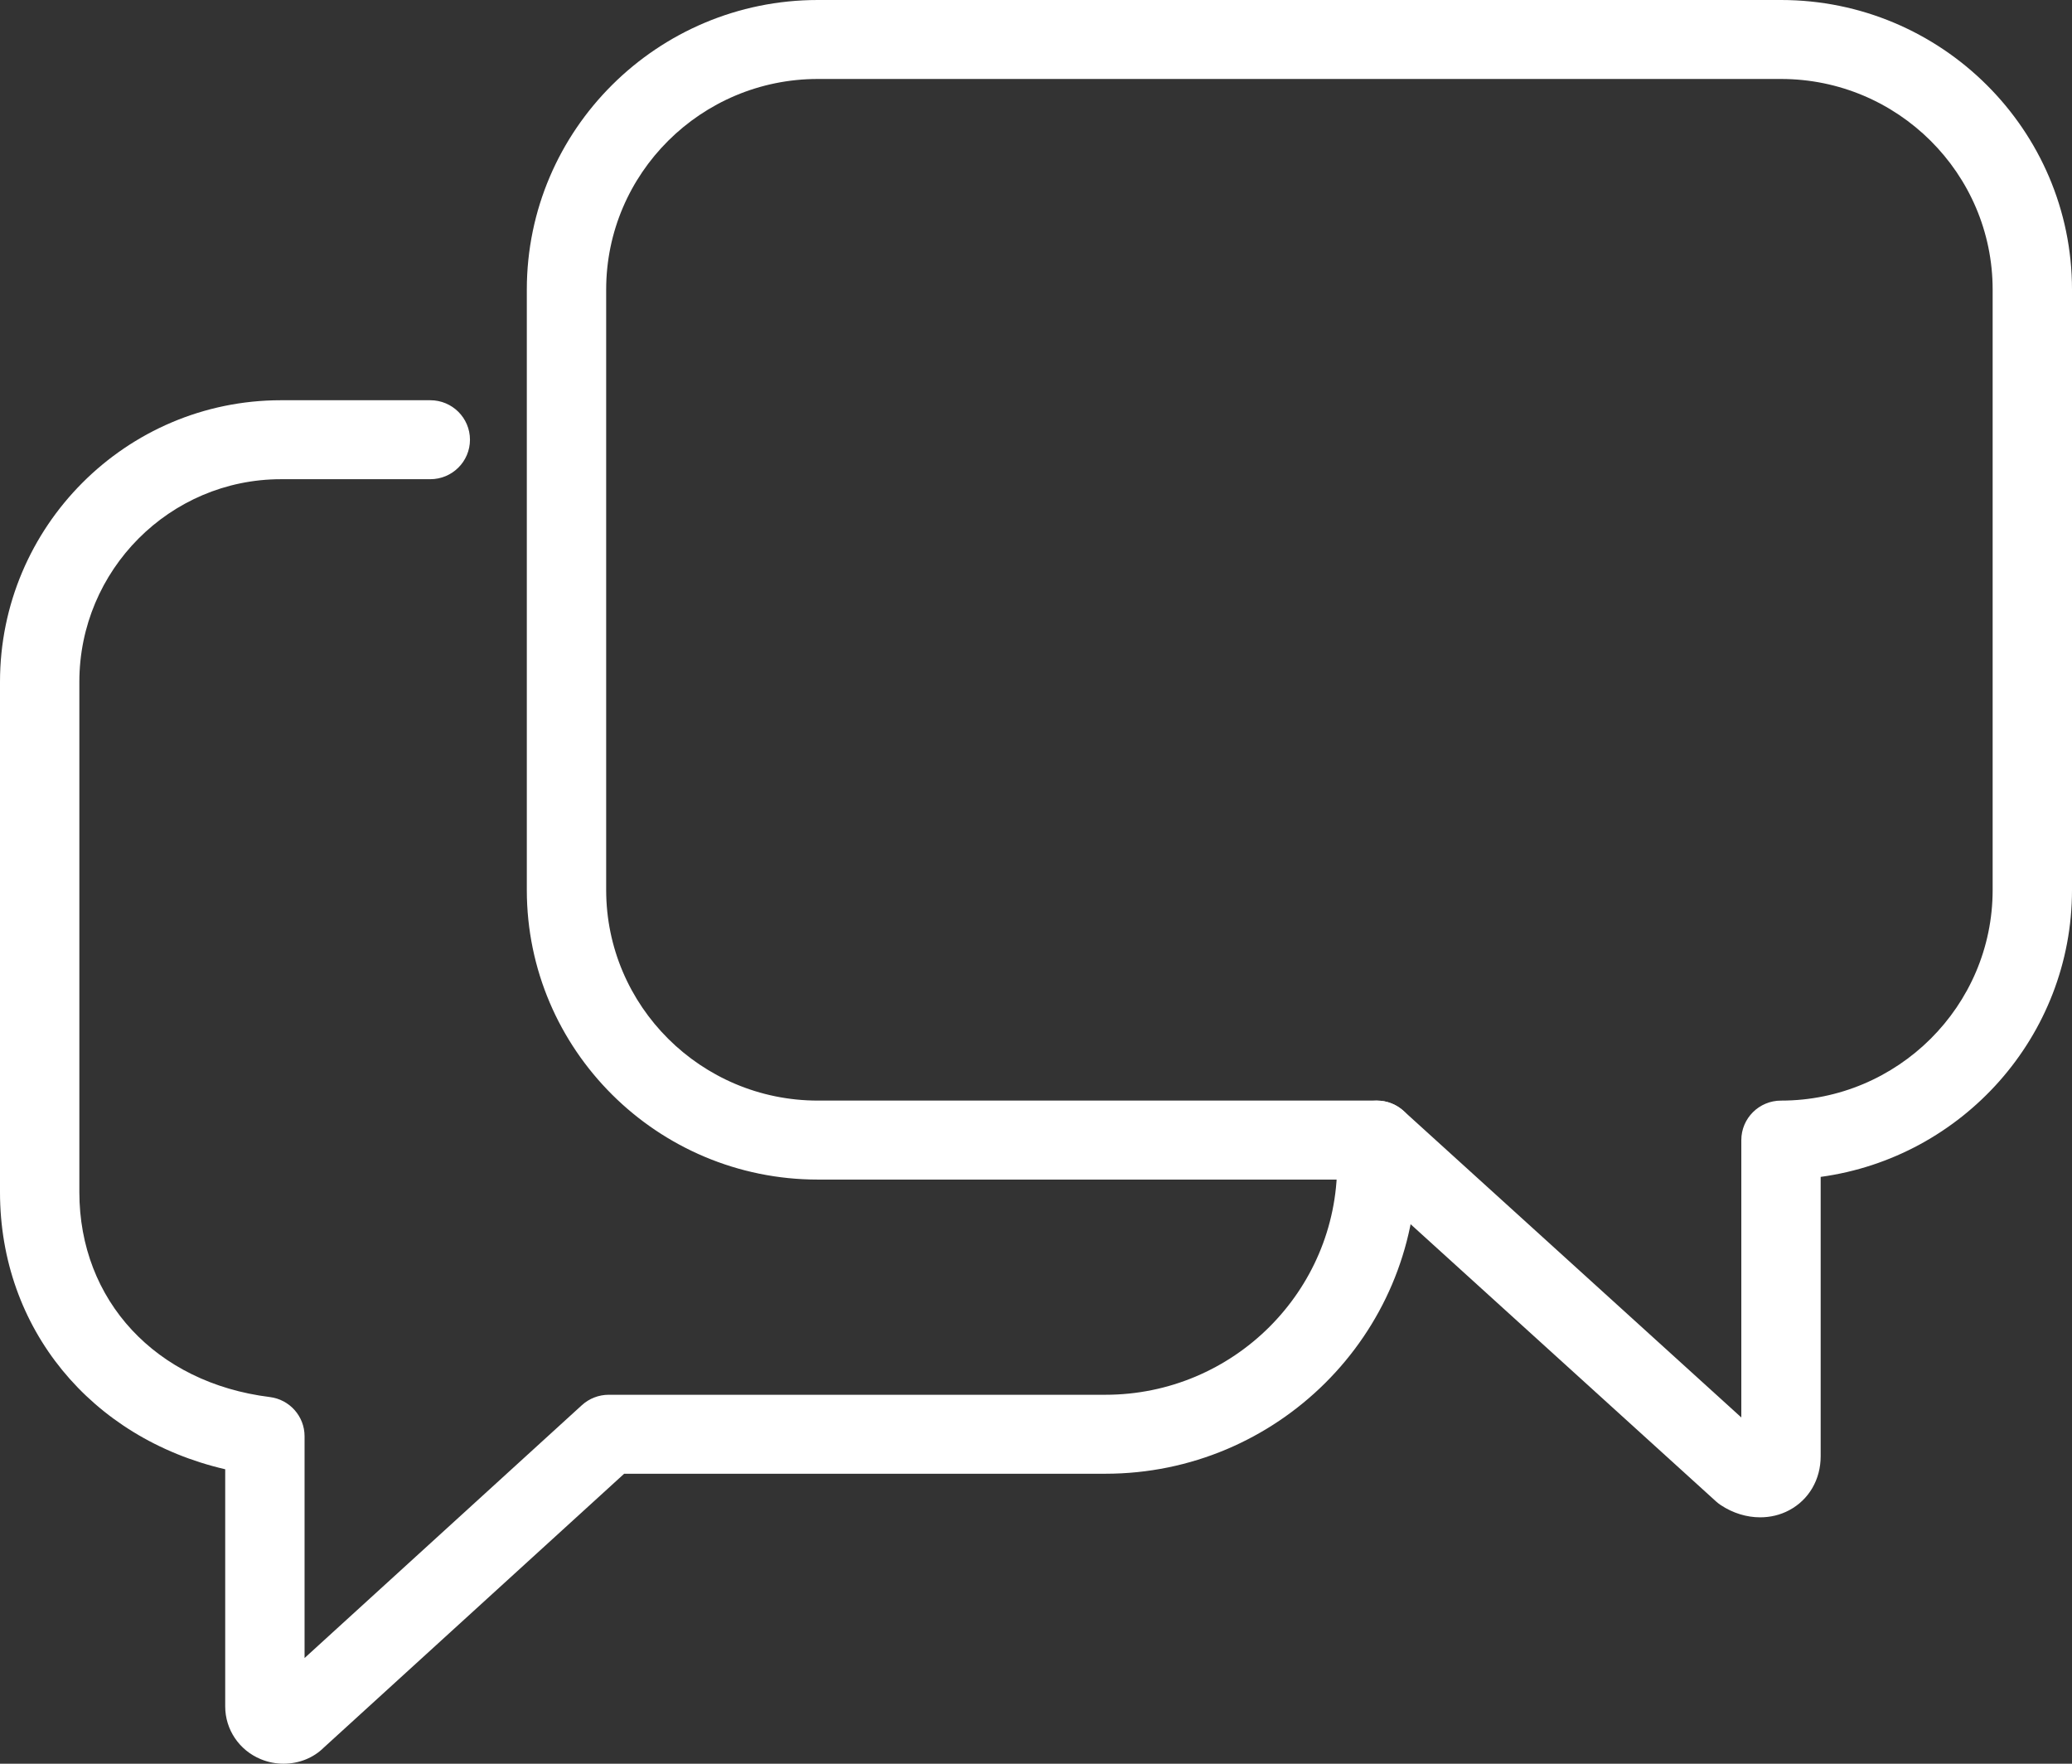 <?xml version="1.0" encoding="utf-8"?>
<!-- Generator: Adobe Illustrator 19.1.0, SVG Export Plug-In . SVG Version: 6.00 Build 0)  -->
<svg version="1.1" id="Layer_1" xmlns="http://www.w3.org/2000/svg" xmlns:xlink="http://www.w3.org/1999/xlink" x="0px" y="0px"
	 width="94px" height="80px" viewBox="0 0 94 80" style="enable-background:new 0 0 94 80;" xml:space="preserve">
<rect x="0" y="0" width="94" height="80" fill="#333333" stroke="none"/>
<path style="fill:#ffffff;" d="M79.854,68.824c-0.609,0-1.235-0.187-1.789-0.555c-0.075-0.05-0.146-0.105-0.214-0.166L61.764,53.504
	H37.102c-7.28,0-13.202-5.893-13.202-13.136V13.136C23.9,5.893,29.823,0,37.102,0h43.696C88.078,0,94,5.893,94,13.136v27.231
	c0,6.636-4.971,12.138-11.402,13.015v12.671c0,1.057-0.534,1.973-1.429,2.449C80.765,68.718,80.314,68.824,79.854,68.824z
	 M37.102,3.582c-5.294,0-9.602,4.286-9.602,9.554v27.231c0,5.268,4.308,9.554,9.602,9.554h25.36c0.449,0,0.881,0.167,1.213,0.467
	l15.323,13.906V51.713c0-0.989,0.806-1.791,1.8-1.791c5.294,0,9.602-4.286,9.602-9.554V13.136c0-5.268-4.308-9.554-9.602-9.554
	H37.102z"/>
<path style="fill:#ffffff;" d="M12.866,80c-0.346,0-0.698-0.066-1.034-0.205c-0.981-0.404-1.615-1.345-1.615-2.395V66.644
	C4.127,65.232,0,60.256,0,54.074V30.927c0-7.043,5.718-12.773,12.747-12.773h6.774c0.994,0,1.8,0.802,1.8,1.791
	c0,0.989-0.806,1.791-1.8,1.791h-6.774c-5.044,0-9.147,4.123-9.147,9.191v23.146c0,4.918,3.472,8.653,8.64,9.295
	c0.901,0.112,1.577,0.874,1.577,1.777v10.061L26.4,63.735c0.332-0.302,0.766-0.47,1.216-0.47h22.532
	c5.797,0,10.514-4.693,10.514-10.461v-1.09c0-0.989,0.806-1.791,1.8-1.791s1.8,0.802,1.8,1.791v1.09
	c0,7.743-6.332,14.043-14.114,14.043H28.316L14.692,79.266C14.217,79.74,13.552,80,12.866,80z"/>
</svg>
